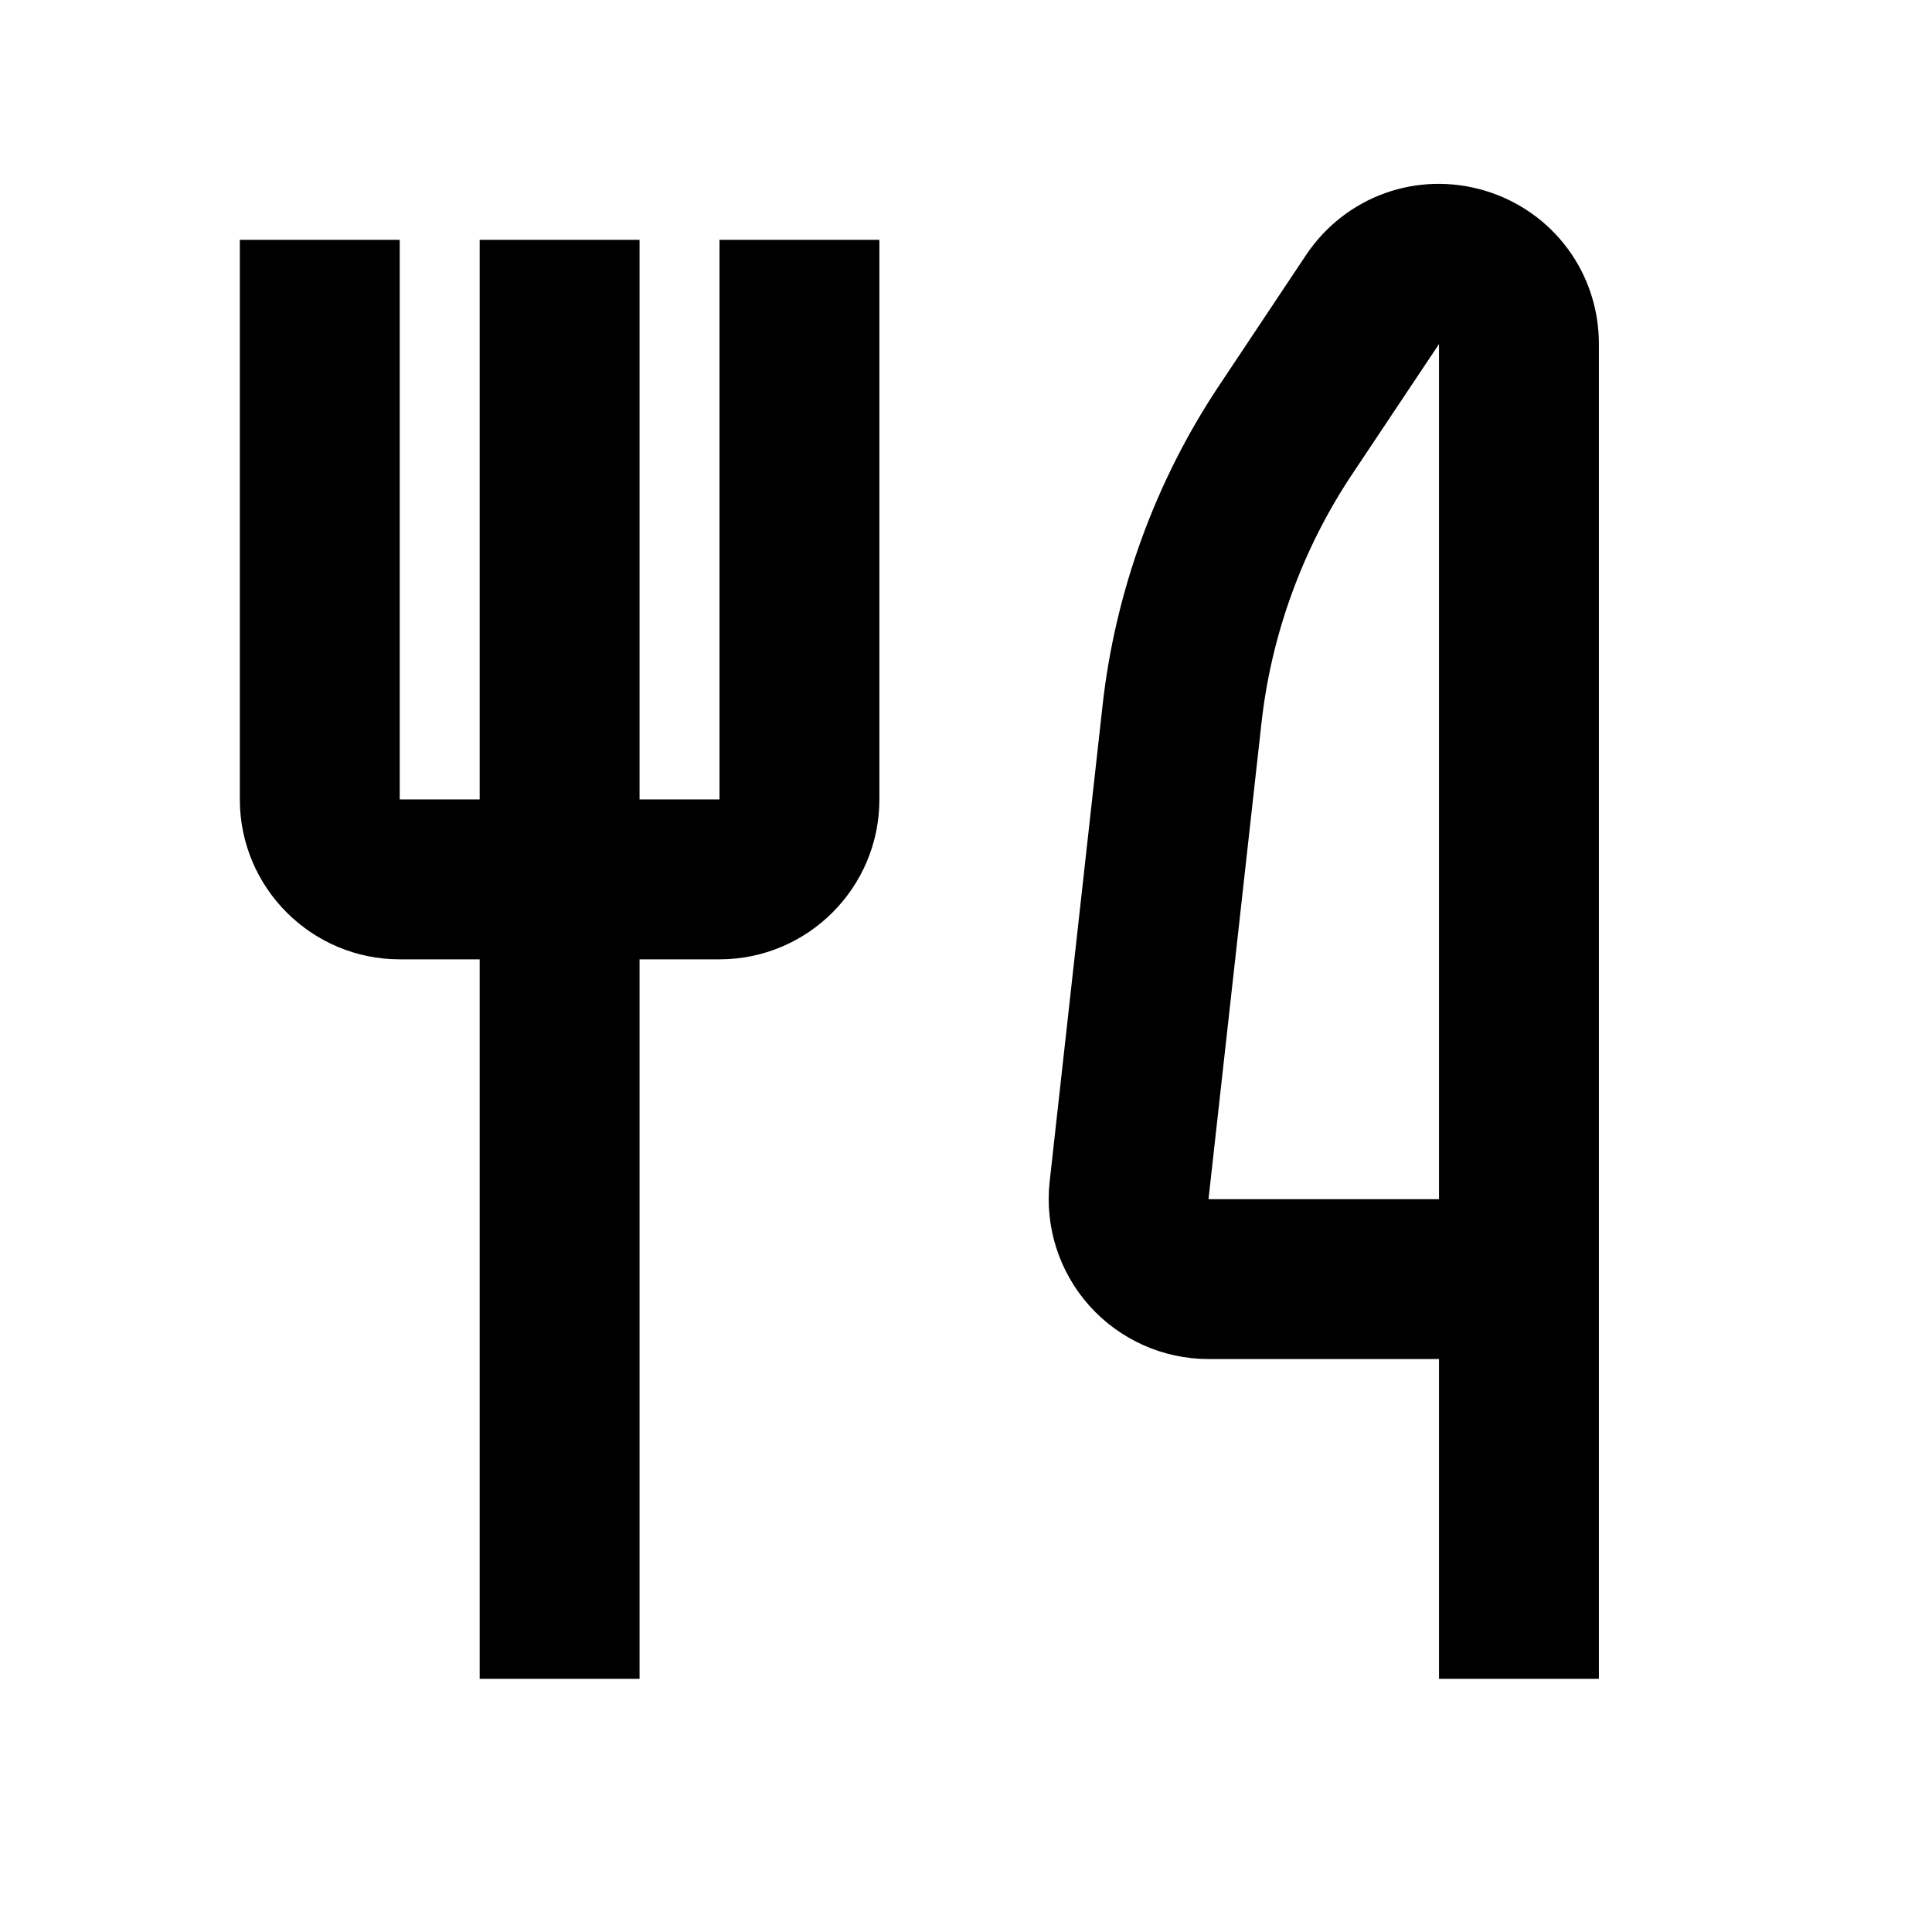 <svg width="29" height="29" viewBox="0 0 29 29" fill="none" xmlns="http://www.w3.org/2000/svg">
    <path d="M9.6 13.2H7.2V25.2H9.6V13.2Z" fill="black"/>
    <path d="M9.6 3.6H7.2V13.2H9.6V3.6Z" fill="black"/>
    <path d="M10.8 14.4H6C4.676 14.4 3.6 13.324 3.6 12V3.6H6V12H10.8V3.6H13.2V12C13.2 13.324 12.124 14.4 10.8 14.4Z" fill="black"/>
    <path d="M24 25.2H21.6V20.4H18.14C17.459 20.4 16.807 20.108 16.352 19.6C15.898 19.092 15.68 18.412 15.756 17.734L16.55 10.588C16.74 8.879 17.344 7.22 18.298 5.789L19.603 3.83C20.194 2.945 21.276 2.556 22.296 2.864C23.315 3.175 24 4.098 24 5.164V25.2ZM21.6 5.164L20.294 7.122C19.553 8.234 19.082 9.524 18.935 10.854L18.14 18H21.6V5.164Z" fill="black"/>
</svg>
